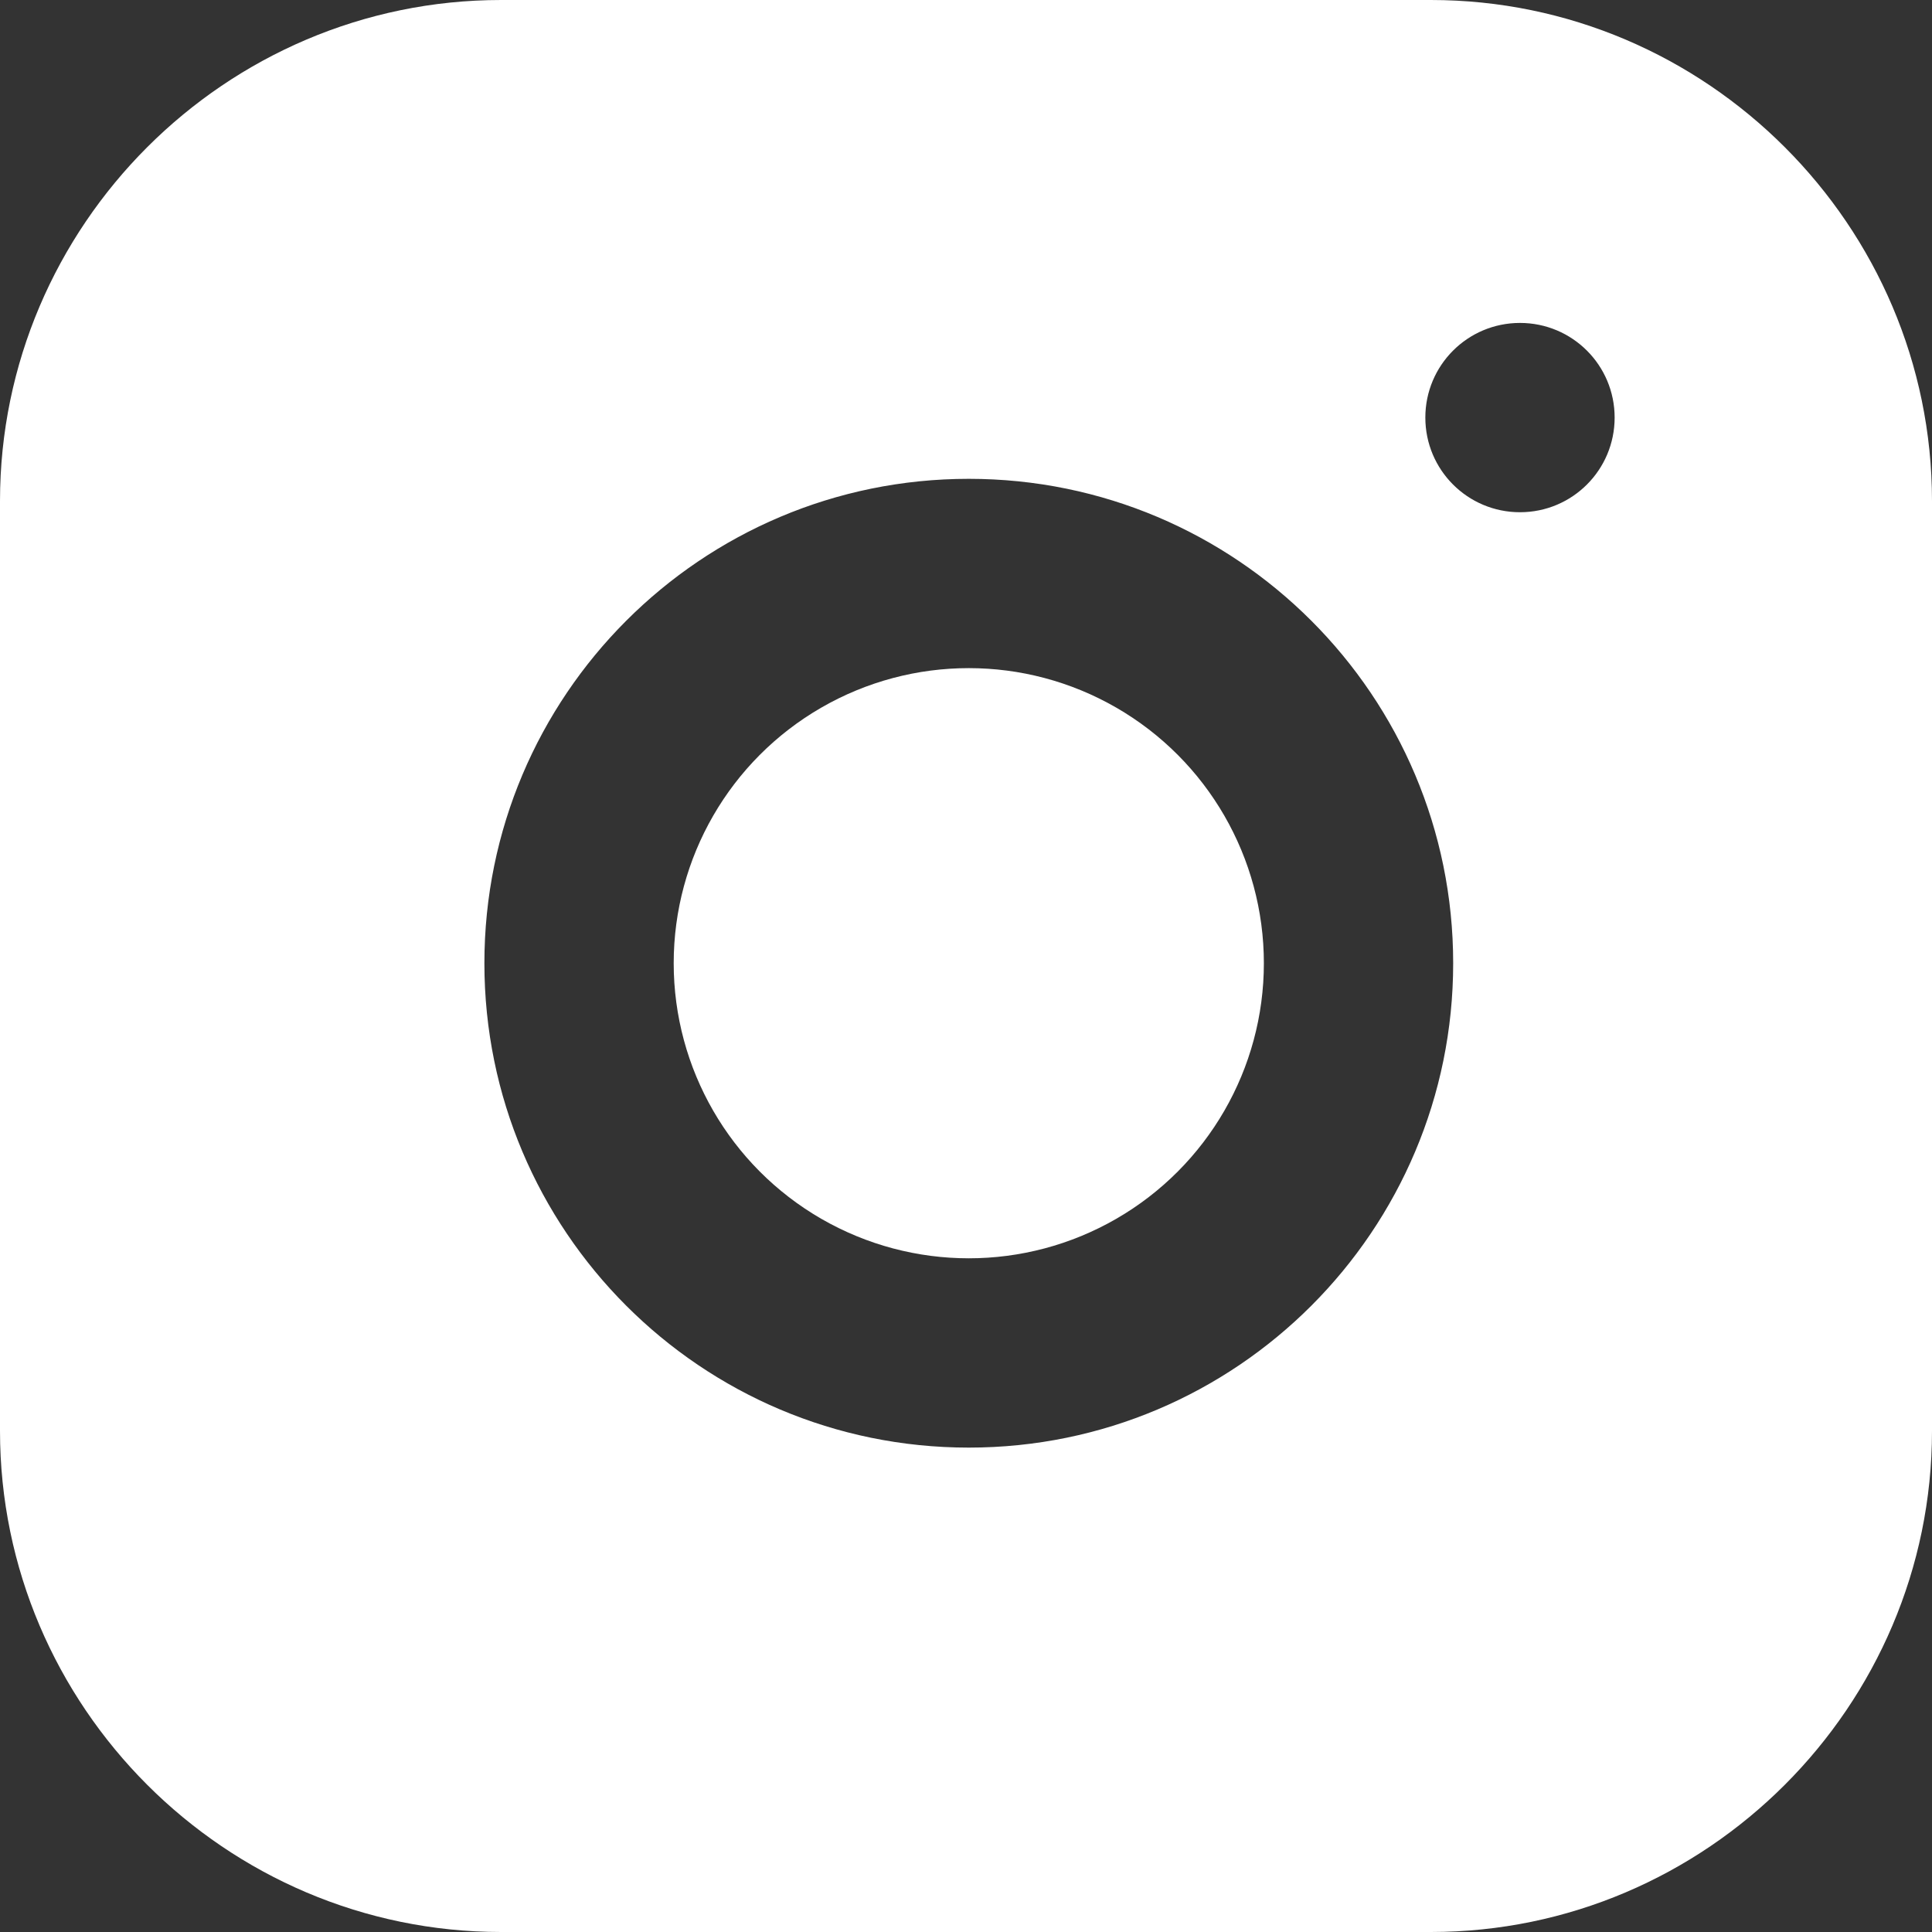 <?xml version="1.0" encoding="utf-8"?>
<!-- Generator: Adobe Illustrator 19.0.0, SVG Export Plug-In . SVG Version: 6.00 Build 0)  -->
<svg version="1.1" id="レイヤー_1" xmlns="http://www.w3.org/2000/svg" xmlns:xlink="http://www.w3.org/1999/xlink" x="0px"
	 y="0px" viewBox="1093 97 347 347" style="enable-background:new 1093 97 347 347;" xml:space="preserve">
<rect x="1093" y="97" width="347" height="347" fill="#333333" stroke="none"/>
<style type="text/css">
	.st0{fill:#FFFFFF;}
</style>
<g>
	<g>
		<g>
			<circle class="st0" cx="1267" cy="270" r="53"/>
			<path class="st0" d="M1350,97h-167c-49.5,0-90,40.5-90,90v167c0,49.5,40.5,90,90,90h167c49.5,0,90-40.5,90-90V187
				C1440,137.5,1399.5,97,1350,97z M1267,357c-48.1,0-87-39-87-87s38.9-87,87-87s87,39,87,87S1315.1,357,1267,357z M1366,189
				c-9.4,0-17-7.6-17-17s7.6-17,17-17s17,7.6,17,17S1375.4,189,1366,189z"/>
		</g>
	</g>
</g>
</svg>

